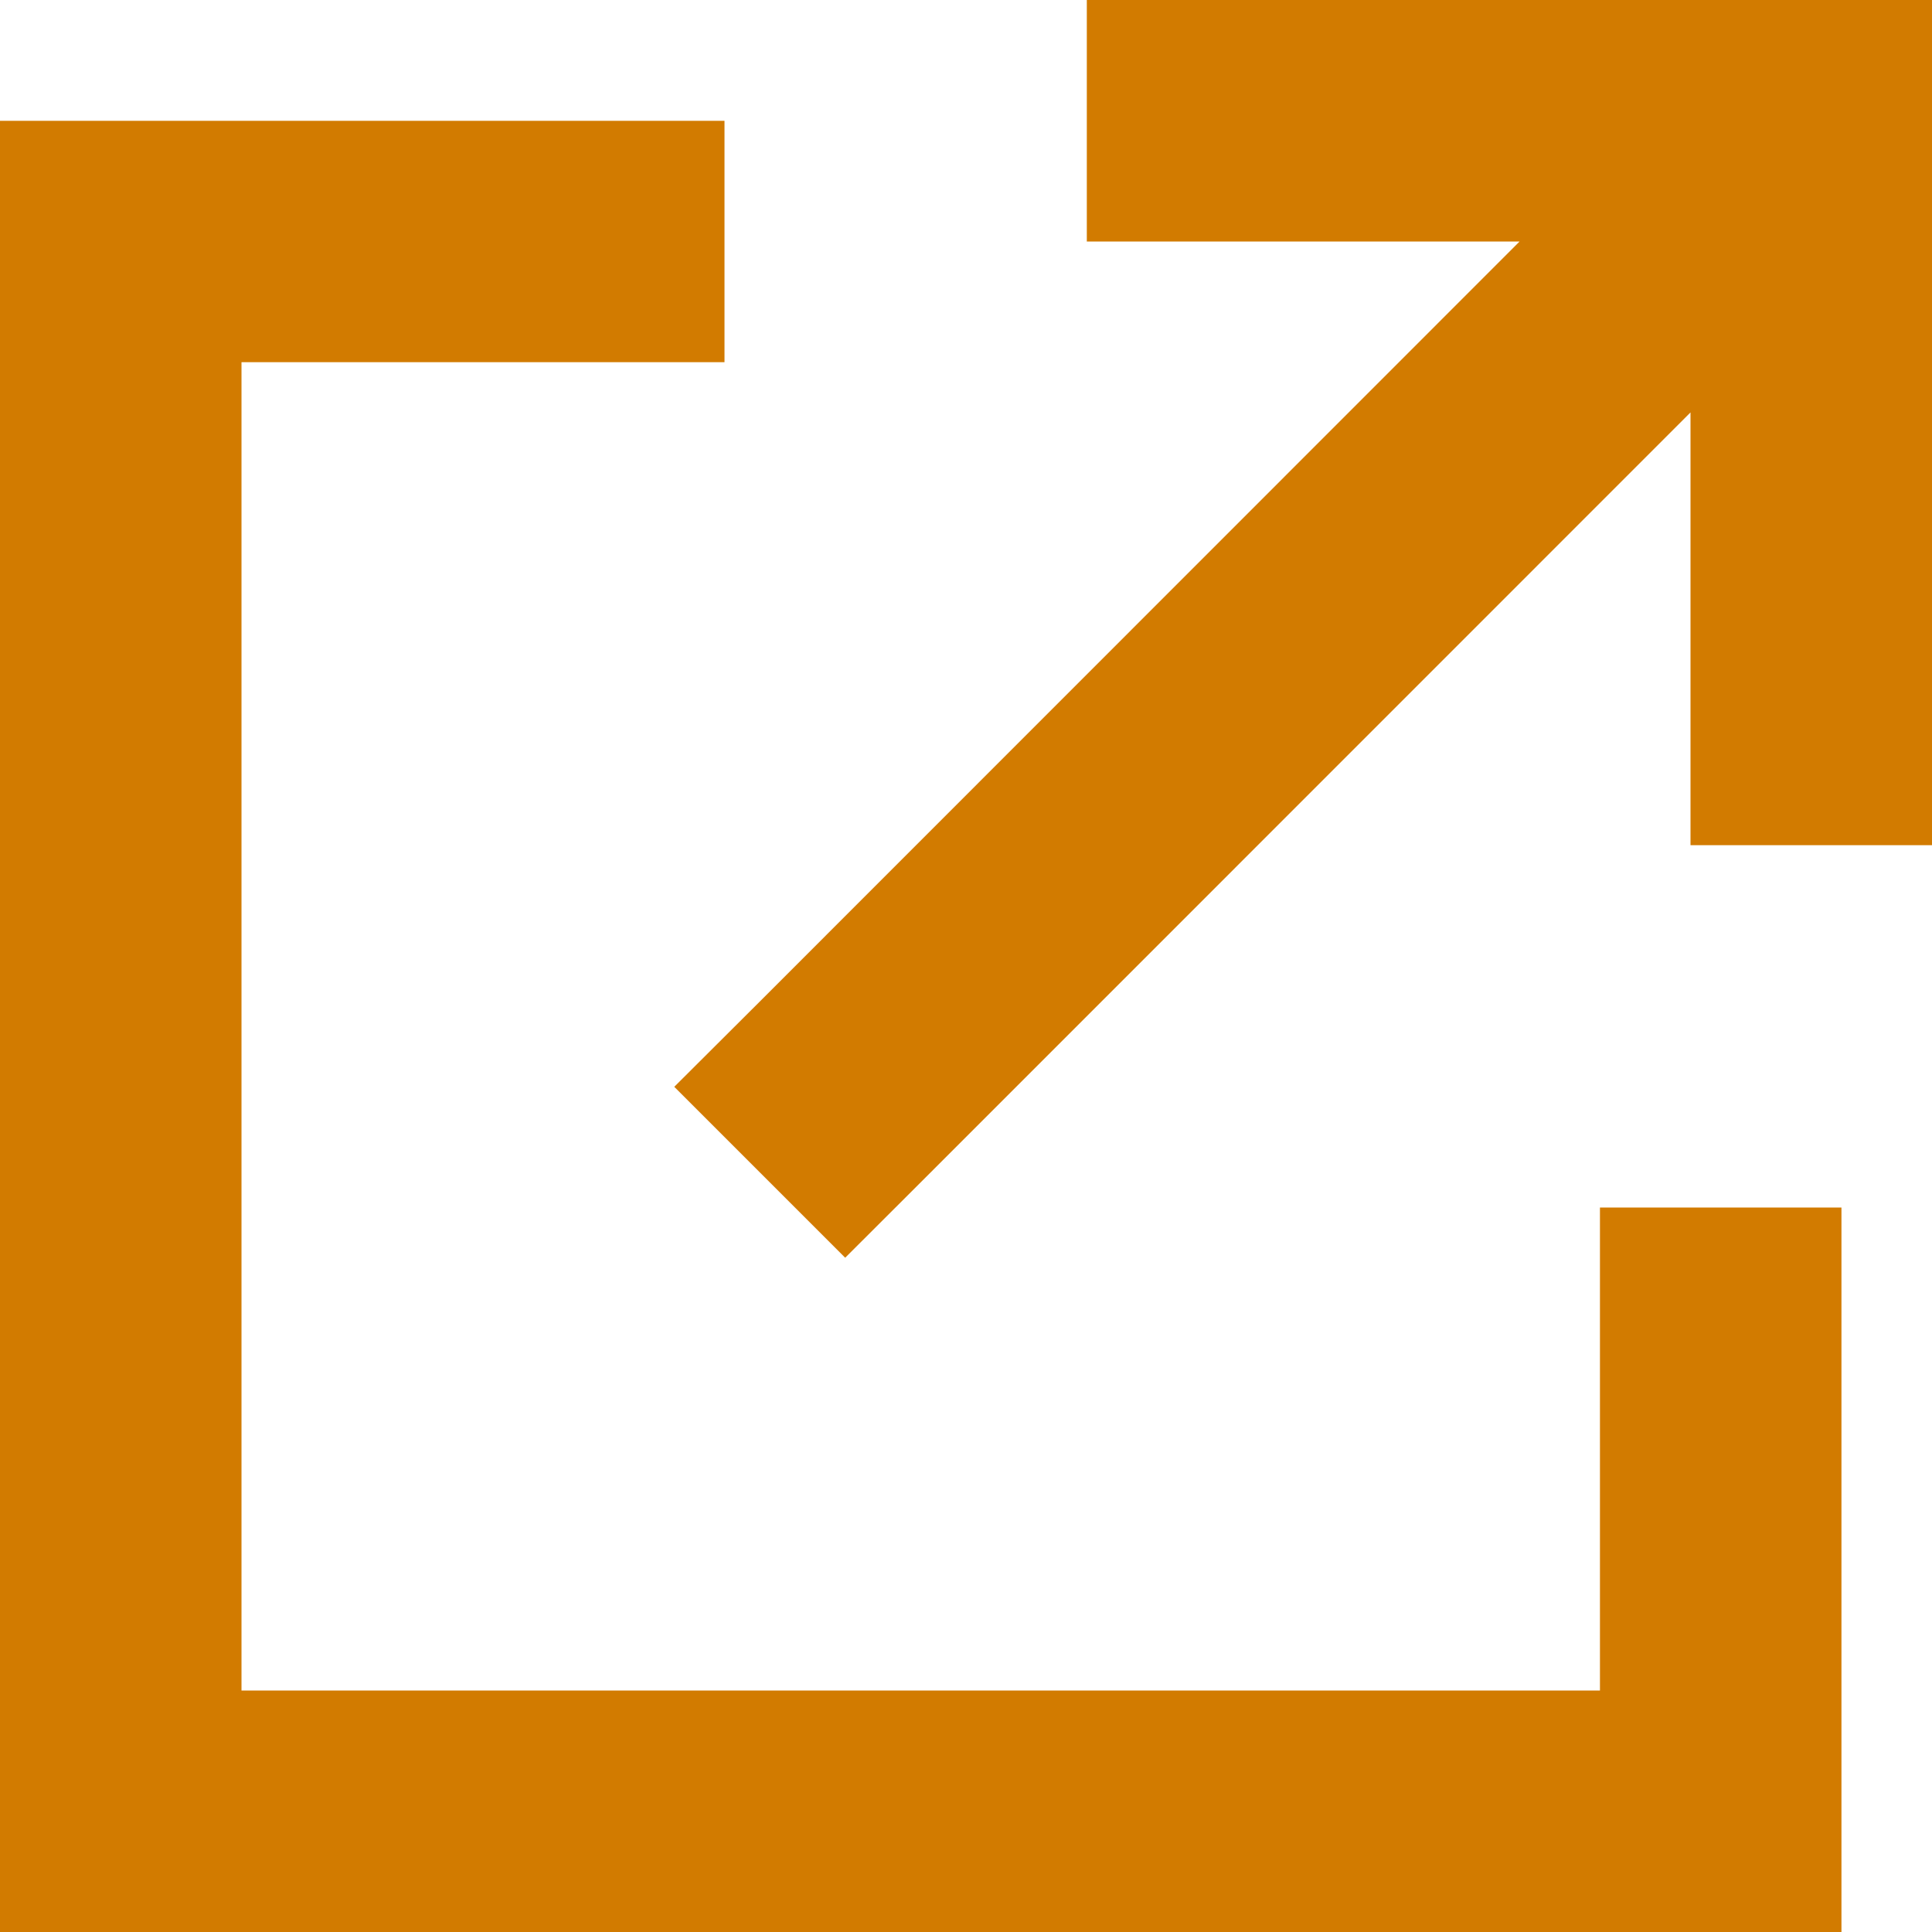 <svg width="15" height="15" viewBox="0 0 15 15" fill="none" xmlns="http://www.w3.org/2000/svg">
<g clip-path="url(#clip0_1161_3056)">
<path d="M9.375 0H8.438V1.875H9.375H11.798L5.9 7.775L5.235 8.438L6.562 9.765L7.225 9.103L13.125 3.202V5.625V6.562H15V5.625V0.938V0H14.062H9.375ZM0.938 0.938H0V1.875V14.062V15H0.938H13.359H14.297V14.062V10.312V9.375H12.422V10.312V13.125H1.875V2.812H4.688H5.625V0.938H4.688H0.938Z" fill="#D27B00"/>
</g>
<defs>
<clipPath id="clip0_1161_3056">
<rect width="15" height="15" fill="white"/>
</clipPath>
</defs>
</svg>
